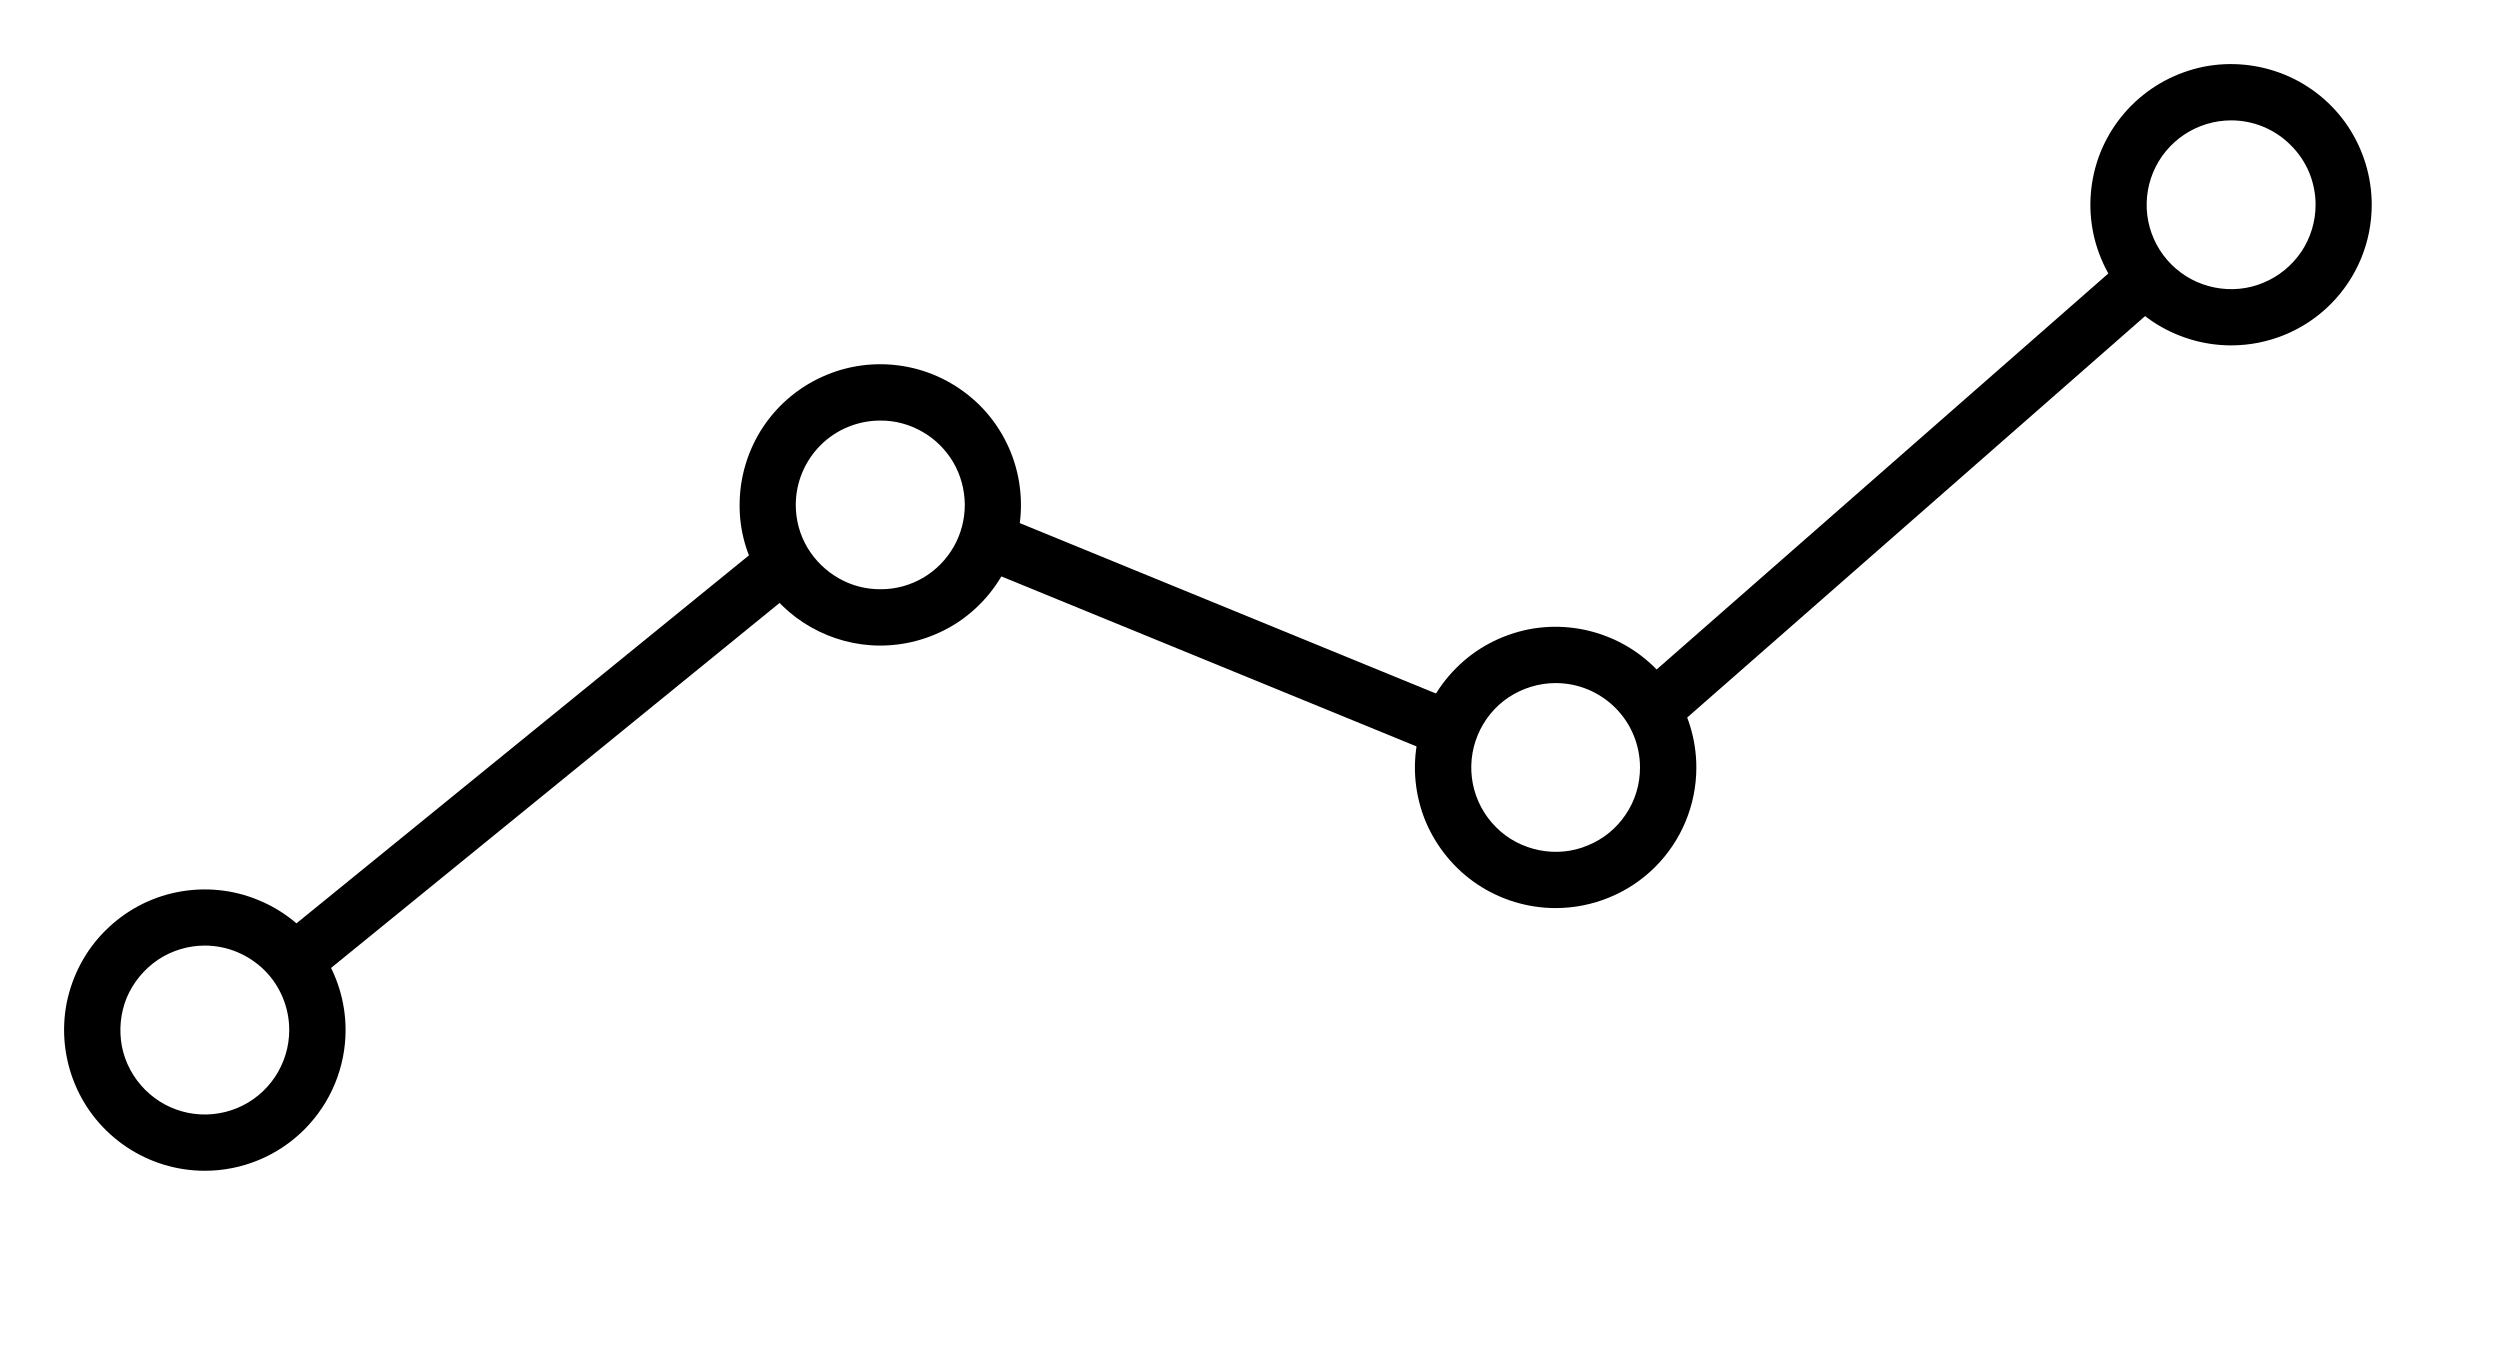 <svg width="13" height="7" viewBox="0 0 13 7" fill="none" xmlns="http://www.w3.org/2000/svg">
<path d="M4.577 3.357C4.451 3.357 4.328 3.324 4.218 3.262C4.108 3.2 4.017 3.111 3.952 3.003C3.882 2.89 3.845 2.759 3.846 2.625C3.846 2.481 3.889 2.339 3.969 2.219C4.049 2.099 4.164 2.005 4.297 1.95C4.431 1.894 4.578 1.88 4.72 1.908C4.862 1.936 4.992 2.006 5.095 2.108C5.197 2.21 5.267 2.341 5.295 2.483C5.323 2.625 5.309 2.772 5.253 2.905C5.198 3.039 5.104 3.153 4.984 3.234C4.863 3.314 4.722 3.357 4.577 3.357ZM4.577 2.187C4.461 2.187 4.349 2.233 4.267 2.315C4.185 2.397 4.138 2.509 4.138 2.625C4.138 2.705 4.159 2.782 4.2 2.85C4.24 2.916 4.296 2.97 4.363 3.008C4.43 3.046 4.505 3.065 4.582 3.064C4.659 3.064 4.734 3.043 4.801 3.004C4.867 2.965 4.922 2.909 4.96 2.842C4.998 2.775 5.017 2.7 5.017 2.623C5.016 2.546 4.996 2.471 4.957 2.404C4.918 2.338 4.863 2.283 4.796 2.245C4.73 2.207 4.654 2.186 4.577 2.187Z" fill="black"/>
<path d="M11.602 1.796C11.457 1.796 11.316 1.753 11.195 1.673C11.075 1.593 10.981 1.478 10.926 1.345C10.87 1.211 10.856 1.064 10.884 0.922C10.912 0.78 10.982 0.65 11.084 0.548C11.187 0.445 11.317 0.376 11.459 0.347C11.601 0.319 11.748 0.334 11.882 0.389C12.015 0.444 12.13 0.538 12.21 0.658C12.29 0.779 12.333 0.92 12.333 1.065C12.333 1.259 12.256 1.445 12.119 1.582C11.982 1.719 11.796 1.796 11.602 1.796ZM11.602 0.626C11.515 0.626 11.43 0.652 11.358 0.7C11.286 0.748 11.229 0.817 11.196 0.897C11.163 0.977 11.154 1.065 11.171 1.151C11.188 1.236 11.23 1.314 11.291 1.375C11.353 1.437 11.431 1.478 11.516 1.495C11.601 1.512 11.69 1.504 11.77 1.47C11.85 1.437 11.918 1.381 11.967 1.309C12.015 1.237 12.041 1.152 12.041 1.065C12.041 0.948 11.995 0.837 11.912 0.755C11.83 0.672 11.718 0.626 11.602 0.626Z" fill="black"/>
<path d="M8.089 4.722C7.945 4.722 7.803 4.679 7.683 4.599C7.563 4.519 7.469 4.404 7.413 4.271C7.358 4.137 7.343 3.99 7.372 3.848C7.4 3.706 7.47 3.576 7.572 3.474C7.674 3.371 7.805 3.302 7.947 3.273C8.089 3.245 8.236 3.26 8.369 3.315C8.503 3.37 8.617 3.464 8.698 3.584C8.778 3.705 8.821 3.846 8.821 3.991C8.821 4.185 8.744 4.371 8.607 4.508C8.47 4.645 8.283 4.722 8.089 4.722ZM8.089 3.552C8.003 3.552 7.918 3.578 7.845 3.626C7.773 3.674 7.717 3.743 7.684 3.823C7.651 3.903 7.642 3.991 7.659 4.077C7.676 4.162 7.718 4.24 7.779 4.301C7.84 4.363 7.919 4.404 8.004 4.421C8.089 4.438 8.177 4.43 8.257 4.396C8.338 4.363 8.406 4.307 8.454 4.235C8.503 4.163 8.528 4.078 8.528 3.991C8.528 3.874 8.482 3.763 8.4 3.681C8.317 3.598 8.206 3.552 8.089 3.552Z" fill="black"/>
<path d="M1.065 6.088C0.92 6.088 0.779 6.045 0.659 5.965C0.538 5.884 0.444 5.77 0.389 5.636C0.334 5.503 0.319 5.356 0.347 5.214C0.376 5.072 0.445 4.941 0.548 4.839C0.65 4.737 0.78 4.667 0.922 4.639C1.064 4.611 1.211 4.625 1.345 4.681C1.479 4.736 1.593 4.83 1.673 4.95C1.754 5.07 1.797 5.212 1.797 5.356C1.797 5.55 1.72 5.736 1.582 5.874C1.445 6.011 1.259 6.088 1.065 6.088ZM1.065 4.917C0.978 4.917 0.893 4.943 0.821 4.991C0.749 5.04 0.693 5.108 0.659 5.188C0.626 5.269 0.618 5.357 0.634 5.442C0.651 5.527 0.693 5.605 0.755 5.667C0.816 5.728 0.894 5.77 0.979 5.787C1.065 5.804 1.153 5.795 1.233 5.762C1.313 5.729 1.382 5.672 1.43 5.6C1.478 5.528 1.504 5.443 1.504 5.356C1.504 5.24 1.458 5.128 1.376 5.046C1.293 4.964 1.182 4.917 1.065 4.917Z" fill="black"/>
<path d="M1.664 5.08L1.478 4.853L4 2.802L4.178 3.034L4.166 3.044L1.664 5.08Z" fill="black"/>
<path d="M5.217 2.685L5.106 2.956L7.448 3.915L7.559 3.644L5.217 2.685Z" fill="black"/>
<path d="M11.009 1.382L8.511 3.572L8.704 3.792L11.202 1.602L11.009 1.382Z" fill="black"/>
</svg>
